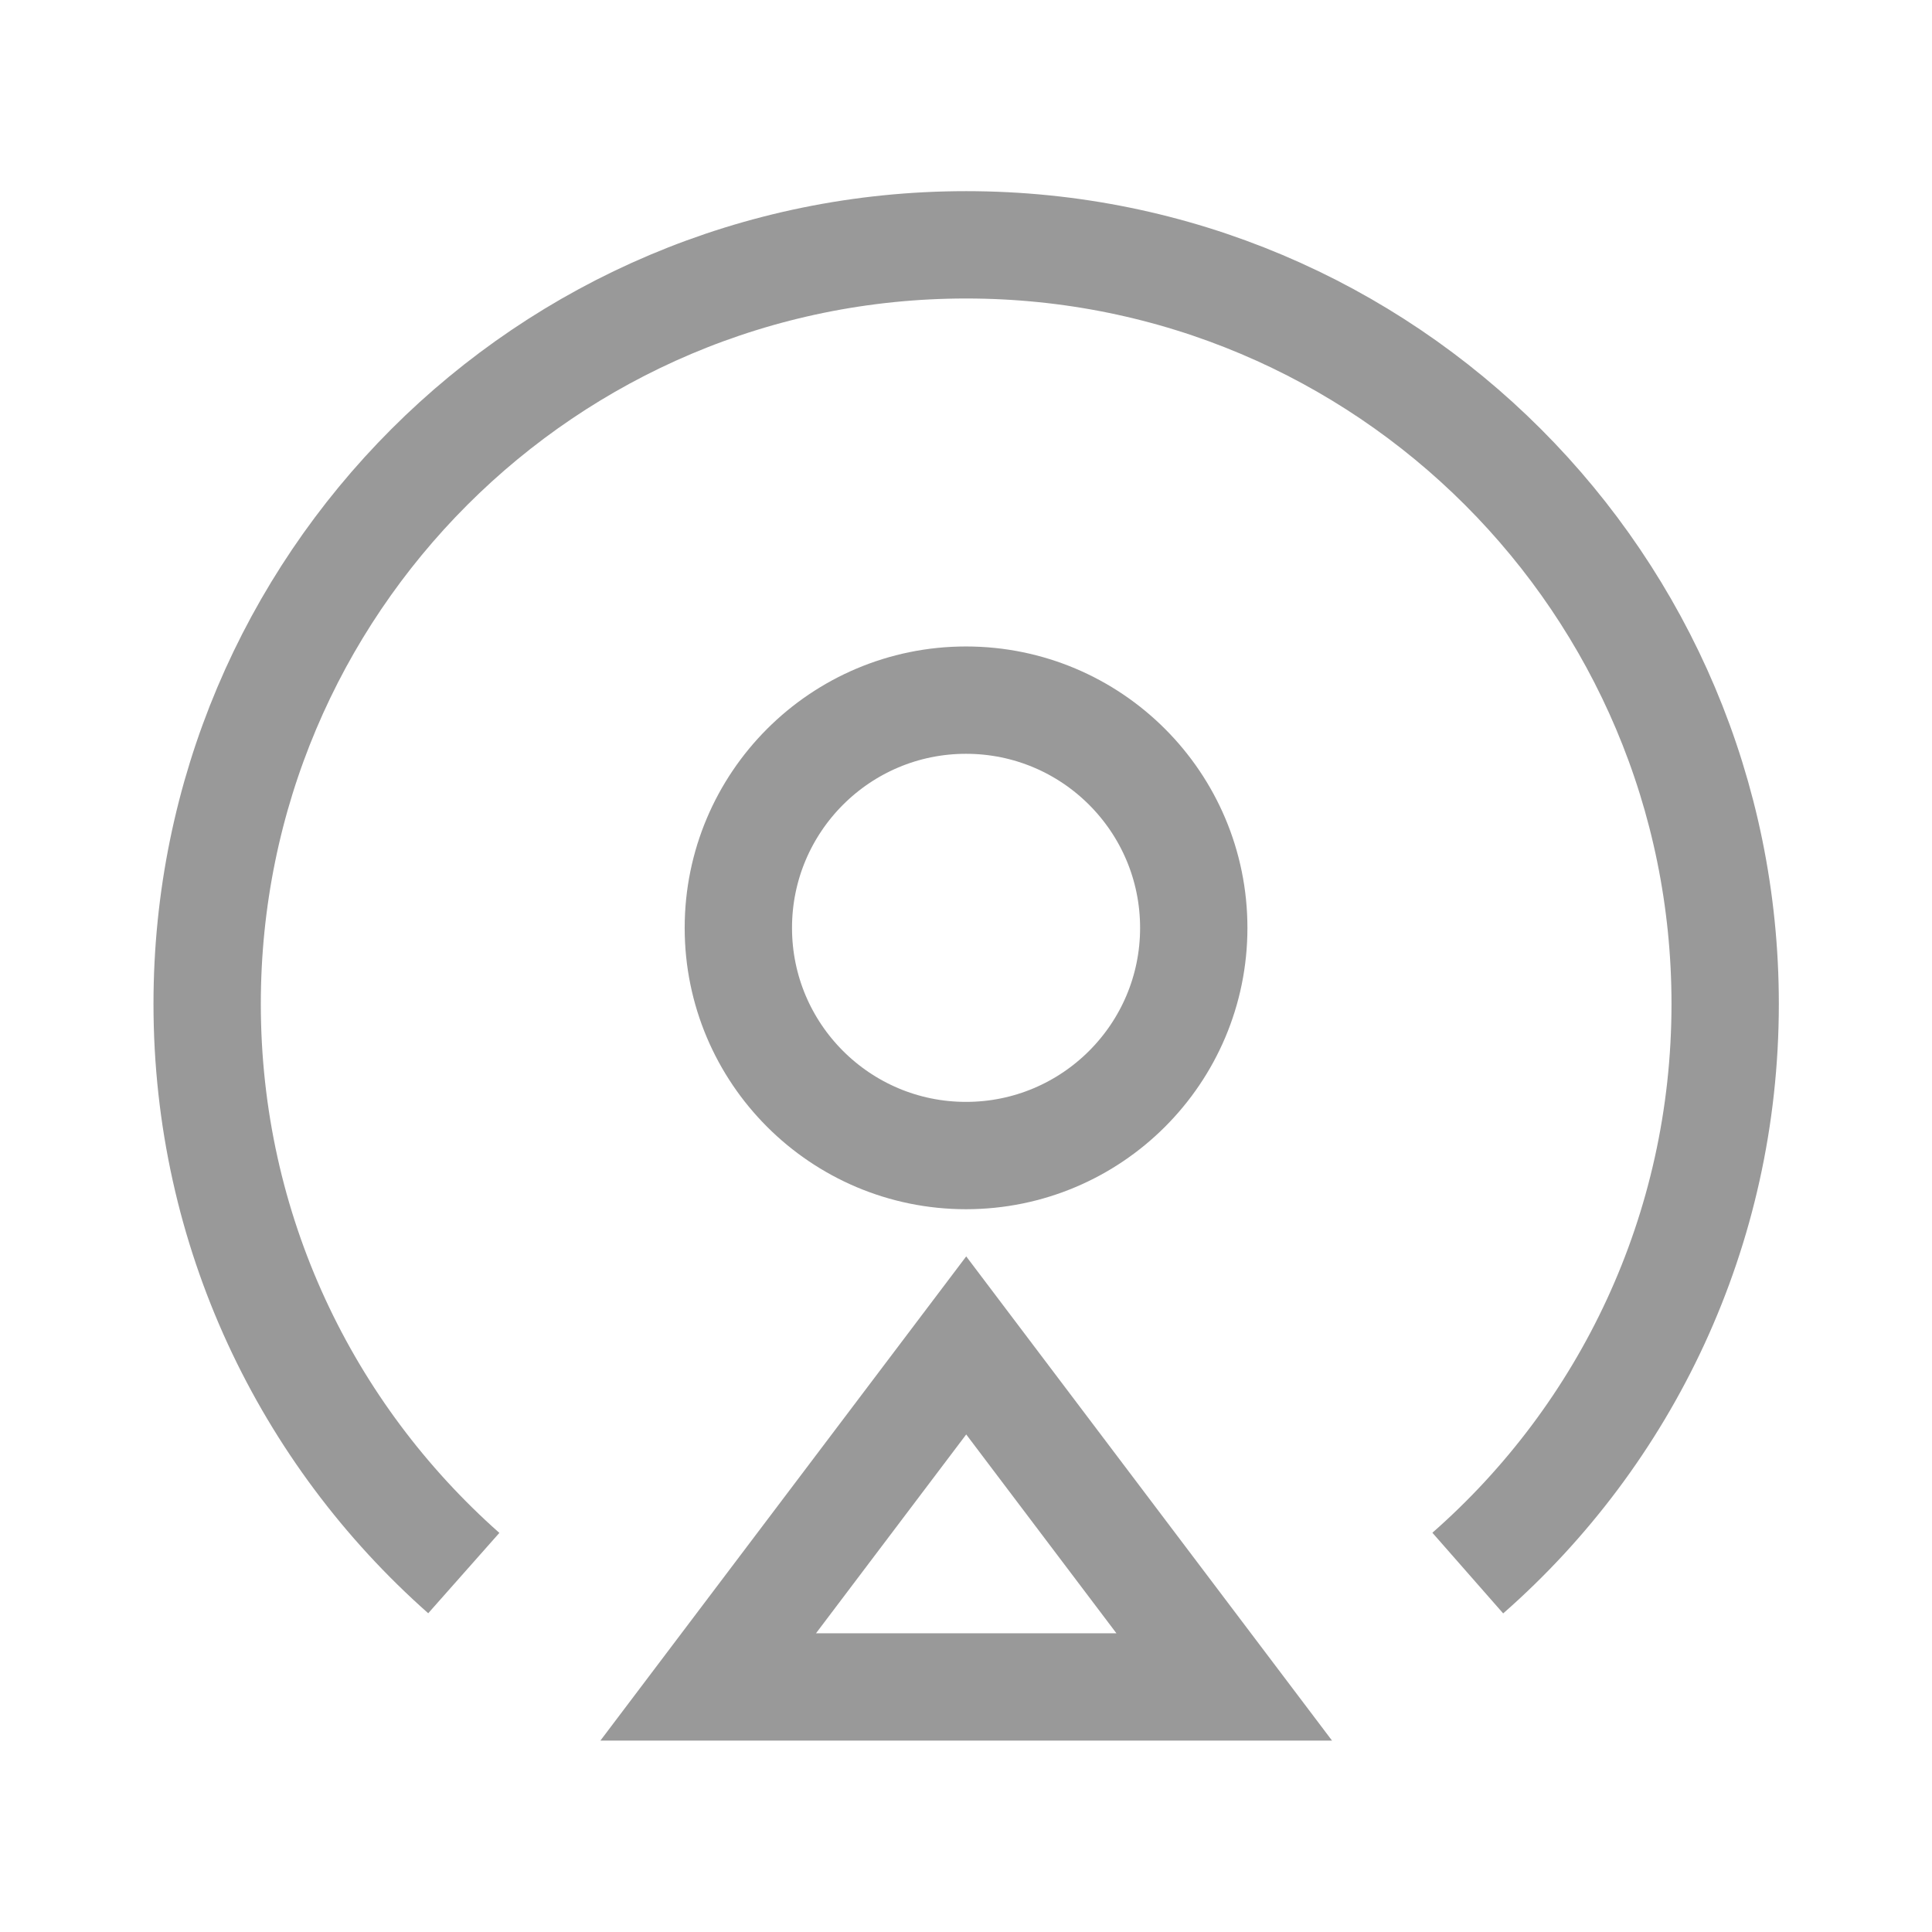 <svg width="18" height="18" viewBox="0 0 18 18" fill="none" xmlns="http://www.w3.org/2000/svg">
<path d="M4.321 14.656C2.855 13.358 1.93 11.468 1.93 9.353C1.93 5.444 5.093 2.281 9.001 2.281C12.91 2.281 16.073 5.444 16.073 9.353C16.073 11.468 15.147 13.364 13.675 14.656" stroke="#999999" stroke-miterlimit="10"/>
<path d="M9 10.766C10.172 10.766 11.122 9.816 11.122 8.645C11.122 7.473 10.172 6.523 9 6.523C7.829 6.523 6.879 7.473 6.879 8.645C6.879 9.816 7.829 10.766 9 10.766Z" stroke="#999999" stroke-miterlimit="10"/>
<path d="M9.002 12.535L6.598 15.717H11.406L9.002 12.535Z" stroke="#999999" stroke-miterlimit="10"/>
</svg>

